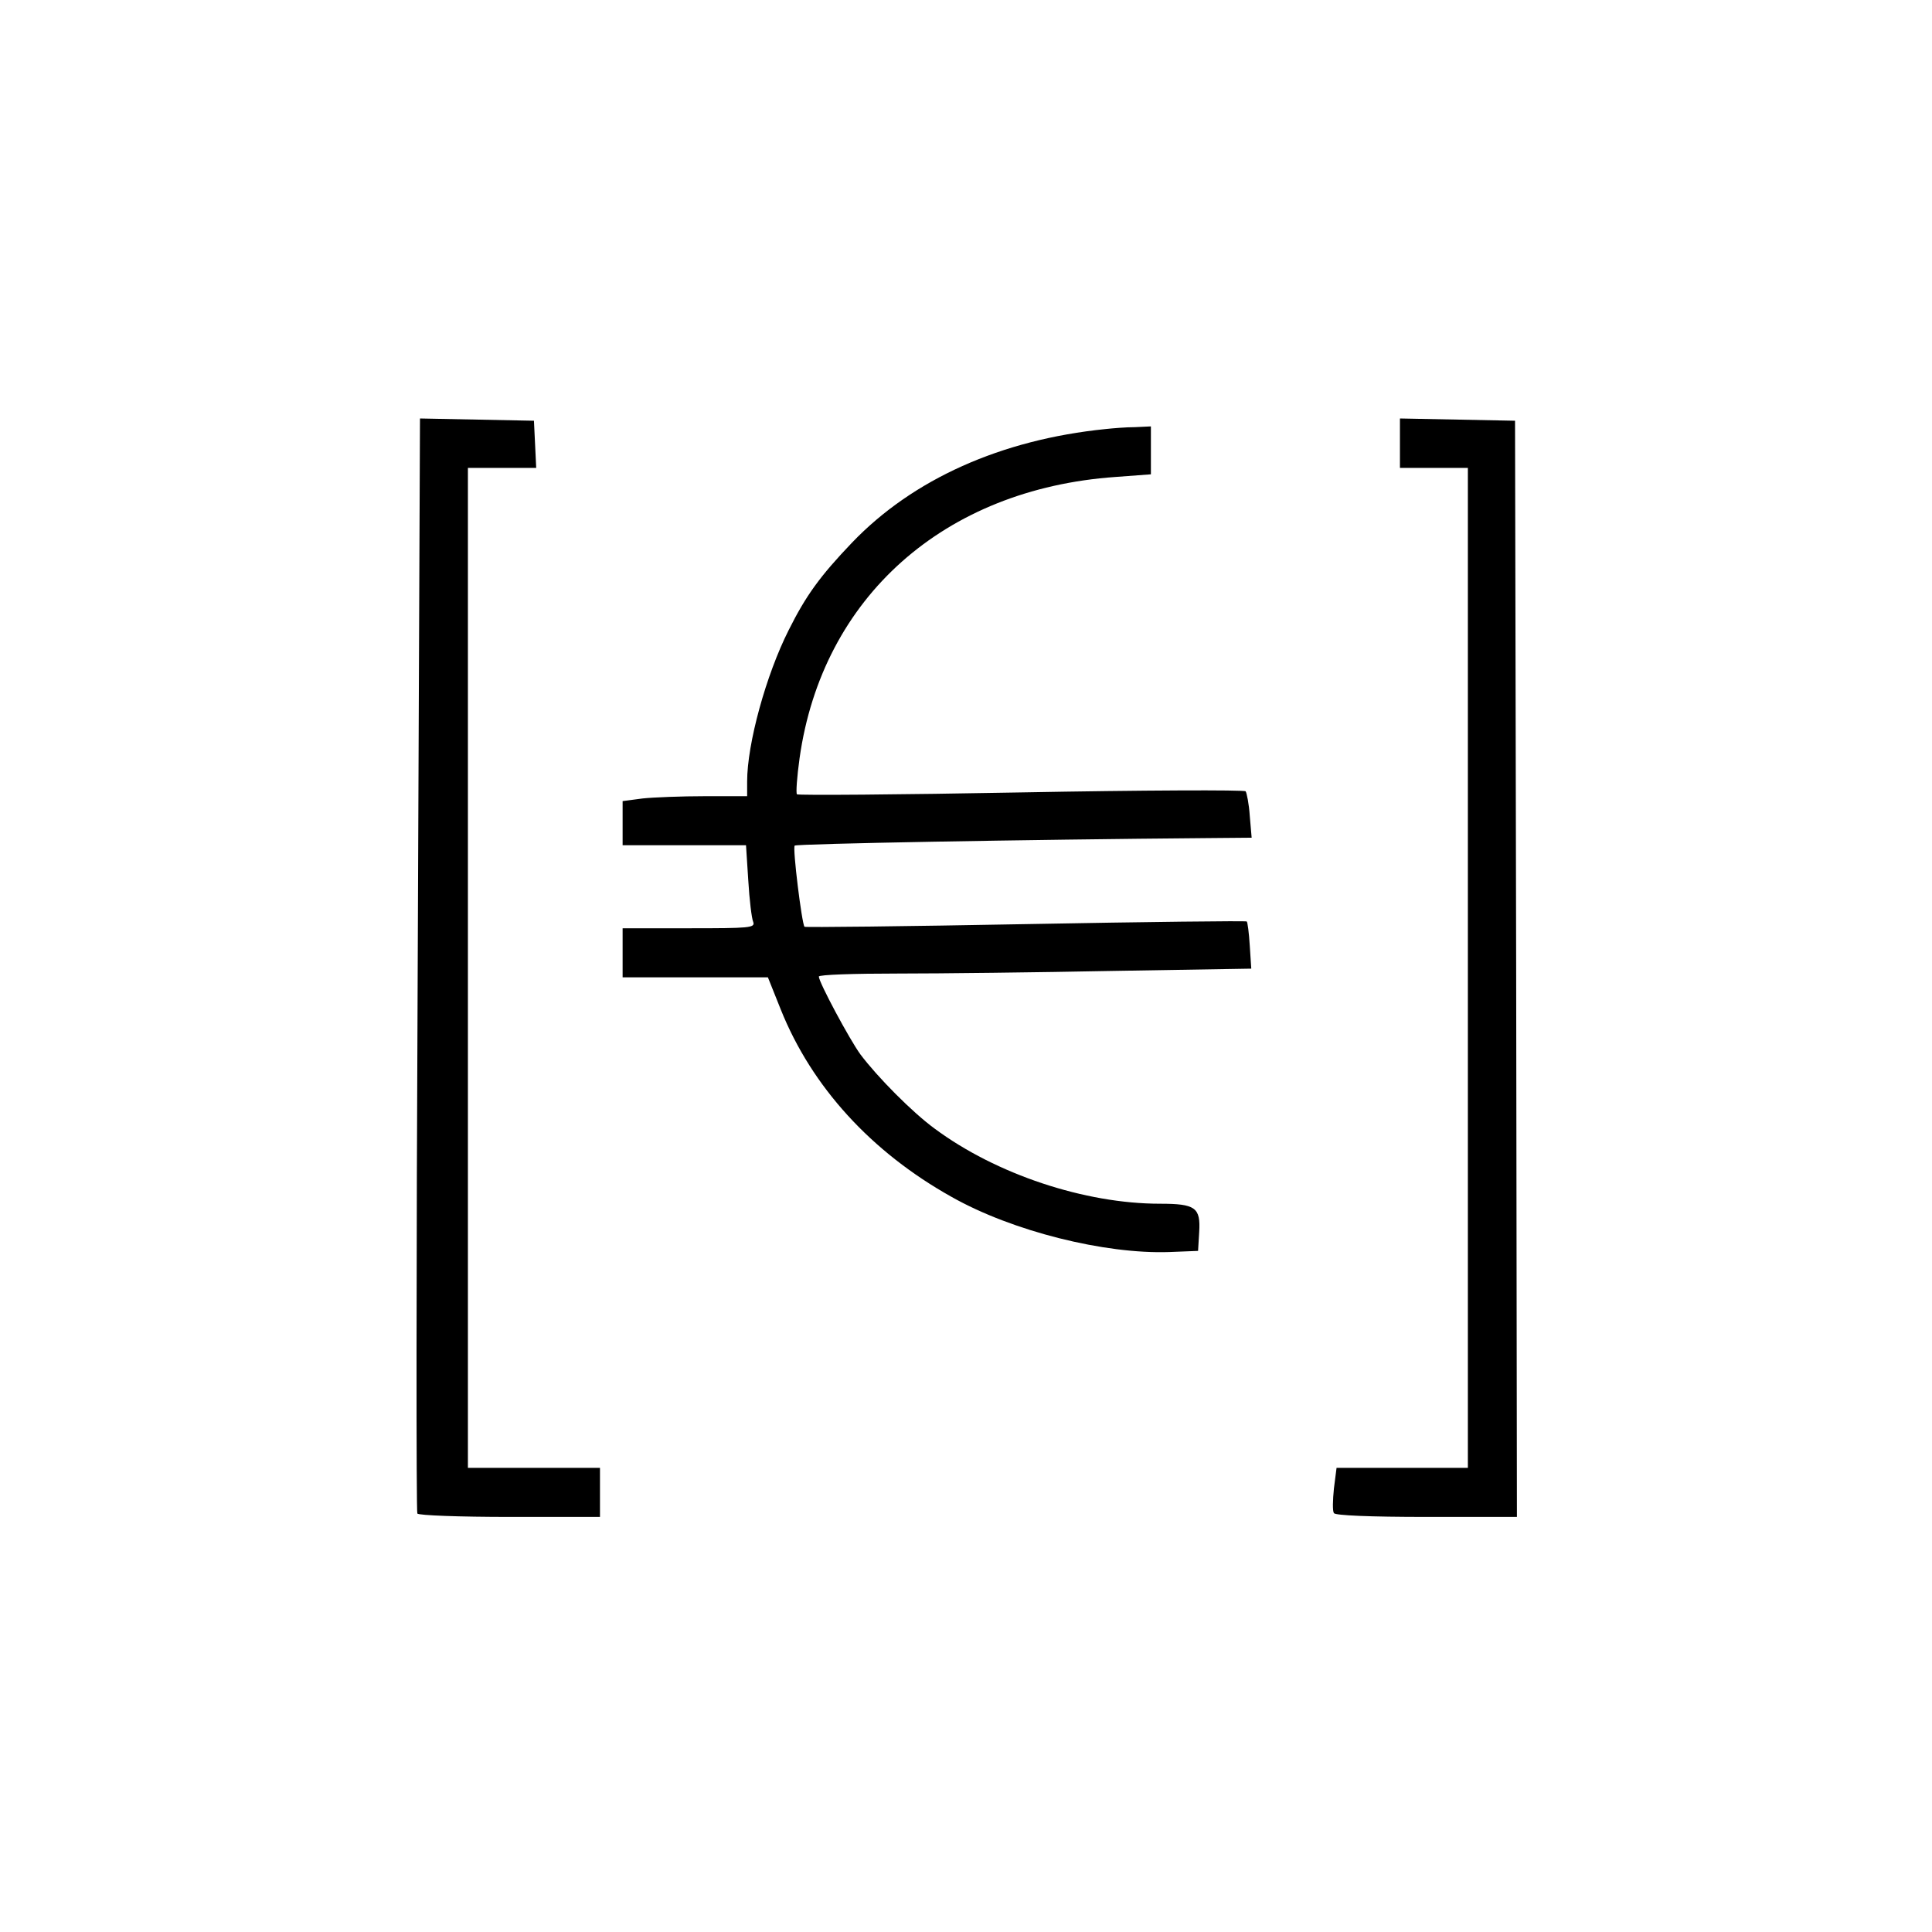 <?xml version="1.0" standalone="no"?>
<!DOCTYPE svg PUBLIC "-//W3C//DTD SVG 20010904//EN"
 "http://www.w3.org/TR/2001/REC-SVG-20010904/DTD/svg10.dtd">
<svg version="1.0" xmlns="http://www.w3.org/2000/svg"
 width="512pt" height="512pt" viewBox="0 0 512 512"
 preserveAspectRatio="xMidYMid meet">
<g transform="translate(0,512) scale(0.1,-0.1)"
fill="#000000" stroke="none">
<path d="M1107 2564 c-4 -795 -4 -1450 -1 -1455 3 -5 113 -9 245 -9 l239 0 0
65 0 65 -175 0 -175 0 0 1325 0 1325 90 0 91 0 -3 63 -3 62 -151 3 -151 3 -6
-1447z"/>
<path d="M3710 3945 l0 -65 90 0 90 0 0 -1325 0 -1325 -174 0 -174 0 -7 -55
c-3 -30 -4 -59 0 -65 4 -6 94 -10 246 -10 l239 0 -2 1453 -3 1452 -152 3 -153
3 0 -66z"/>
<path d="M2930 3983 c-277 -28 -511 -133 -672 -301 -85 -89 -122 -140 -168
-232 -60 -119 -110 -301 -110 -401 l0 -39 -112 0 c-62 0 -137 -3 -165 -6 l-53
-7 0 -58 0 -59 163 0 164 0 6 -93 c3 -51 9 -101 13 -110 6 -16 -9 -17 -170
-17 l-176 0 0 -65 0 -65 193 0 192 0 34 -85 c82 -205 240 -378 453 -497 161
-91 406 -152 577 -146 l76 3 3 50 c4 65 -10 75 -104 75 -199 0 -434 78 -597
199 -59 43 -152 137 -197 197 -29 40 -110 191 -110 206 0 5 93 8 208 8 114 0
371 3 573 7 l365 6 -4 61 c-2 34 -6 63 -8 64 -1 2 -265 -1 -585 -7 -321 -6
-585 -9 -587 -7 -7 8 -32 209 -26 215 5 5 610 16 1095 20 l116 1 -5 58 c-2 31
-8 61 -11 65 -4 4 -272 3 -596 -3 -323 -6 -590 -8 -593 -5 -3 3 0 46 7 96 60
426 383 713 837 745 l94 7 0 63 0 64 -42 -2 c-24 0 -59 -3 -78 -5z"/>
</g>
</svg>
